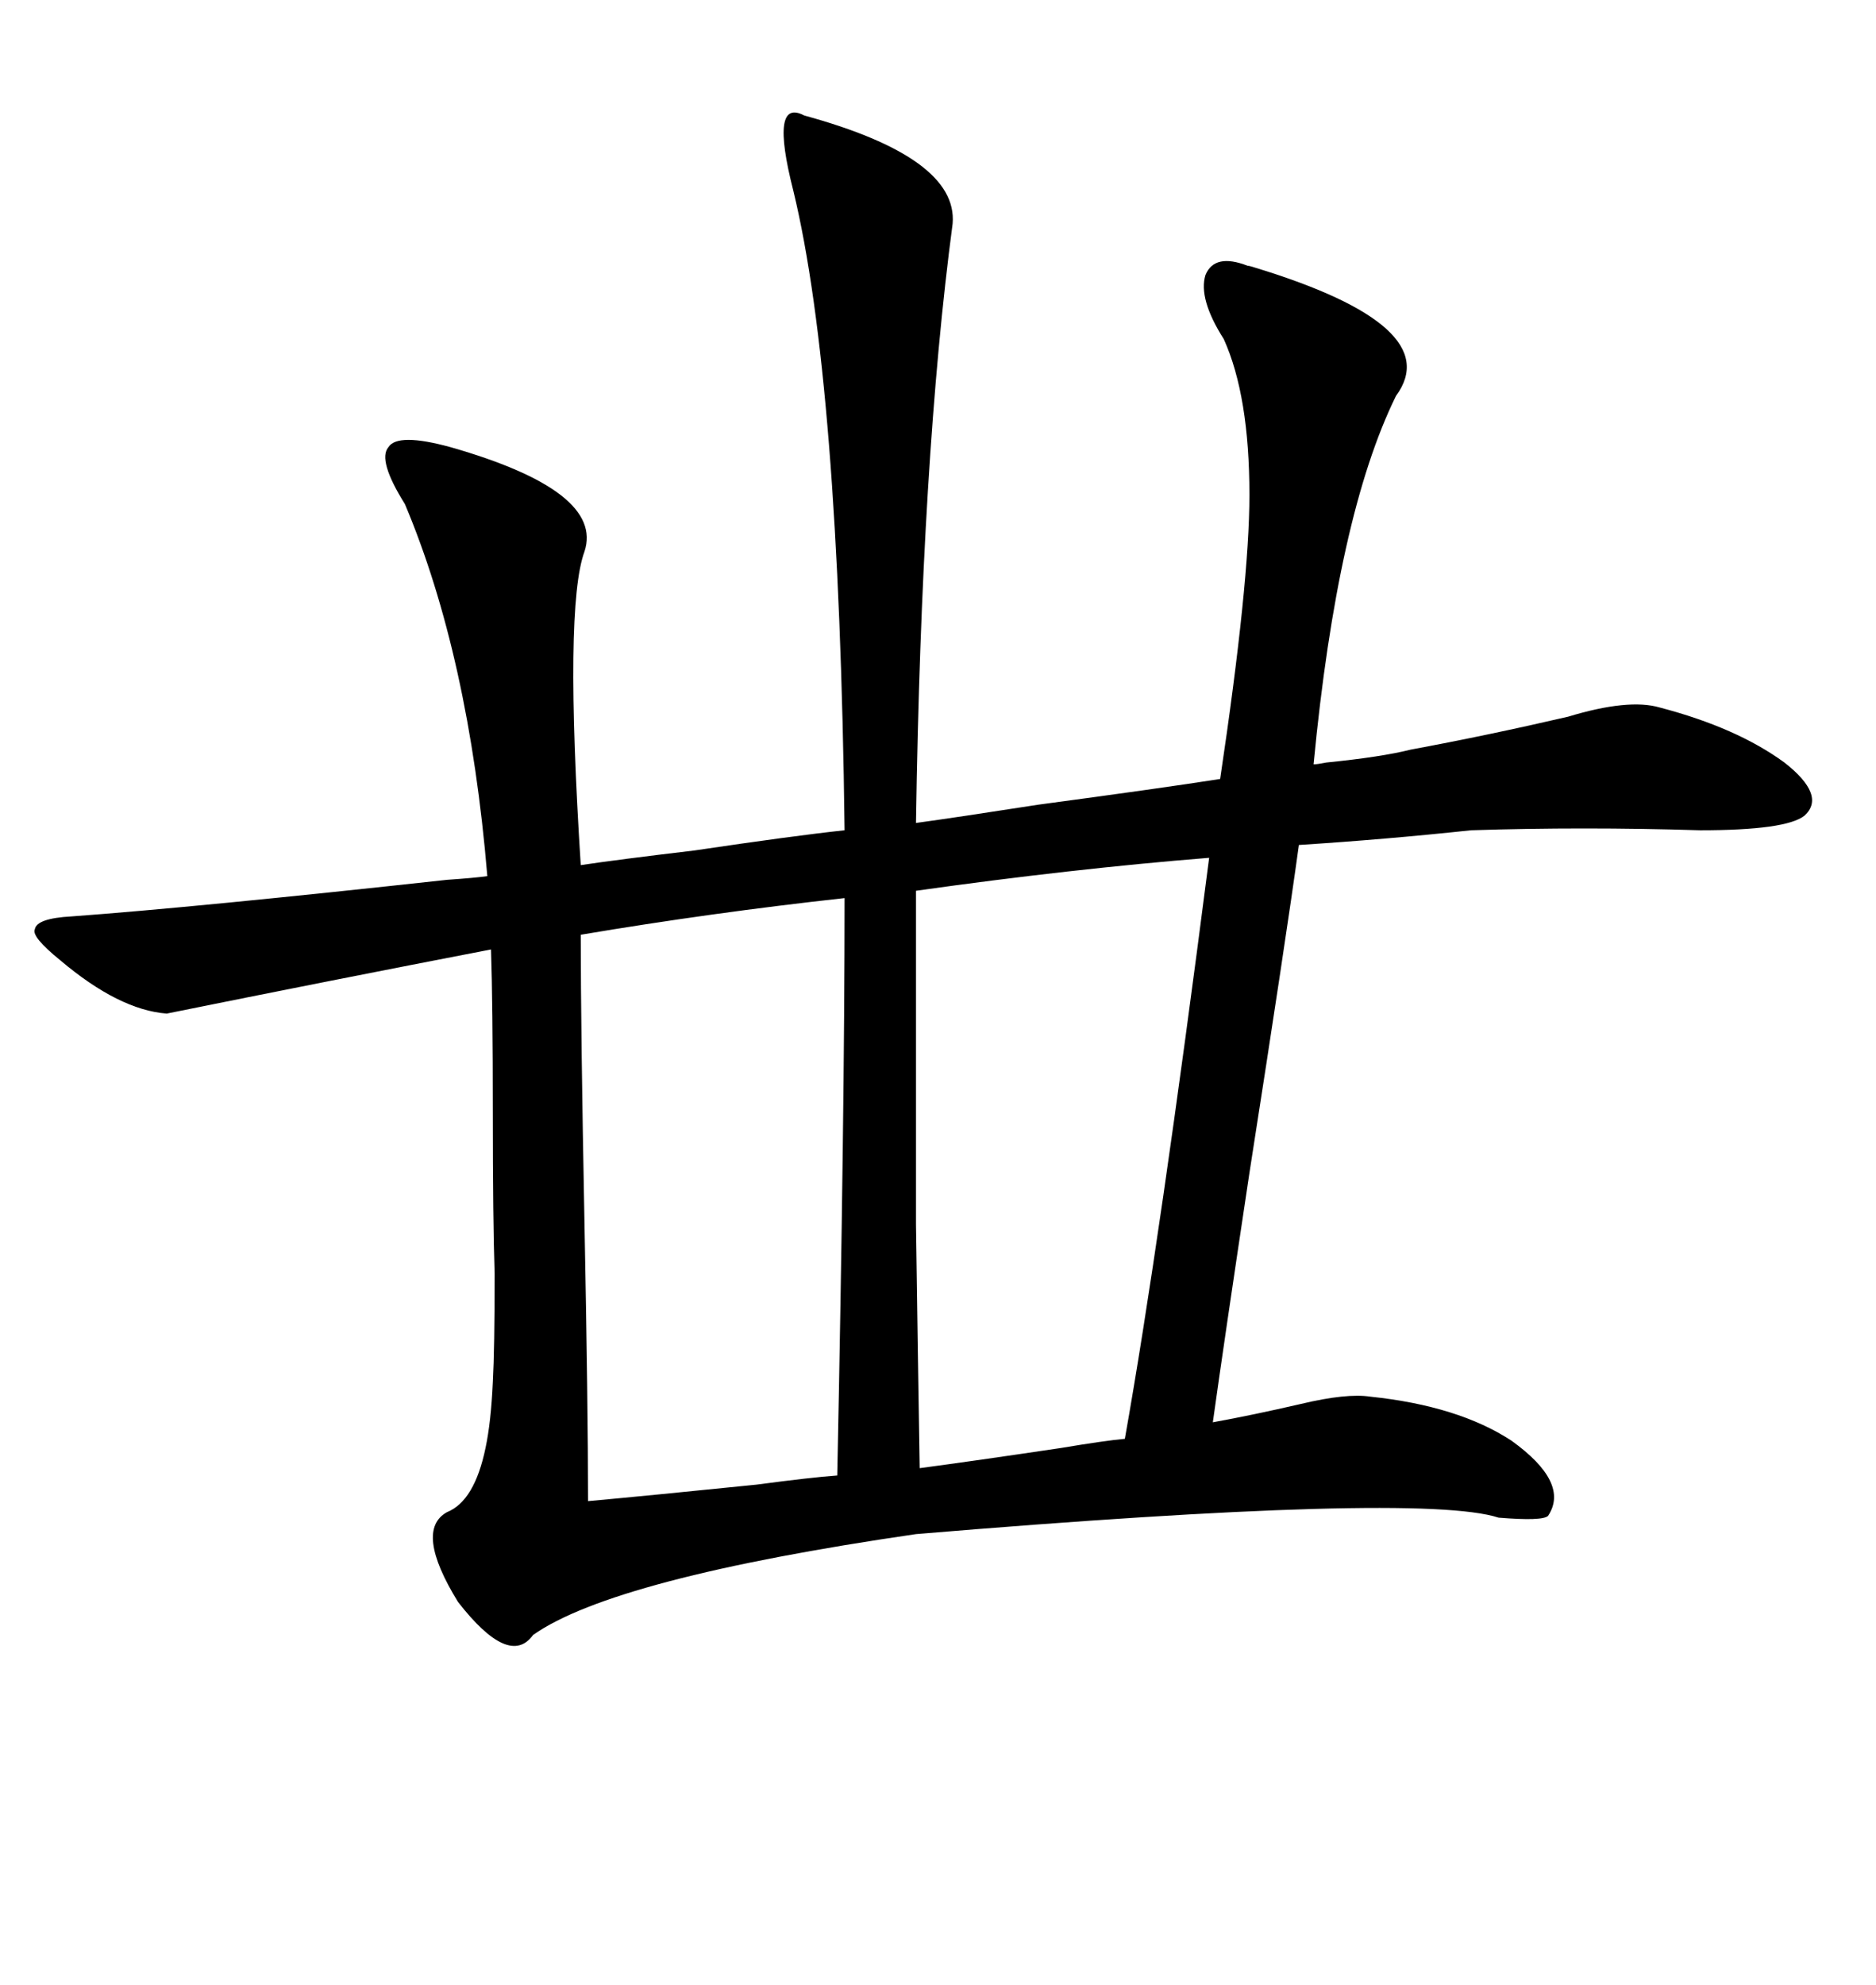 <svg xmlns="http://www.w3.org/2000/svg" xmlns:xlink="http://www.w3.org/1999/xlink" width="300" height="317.285"><path d="M128.61 18.46L128.61 18.46Q153.22 25.20 152.34 35.74L152.34 35.74Q147.36 73.24 146.48 131.54L146.48 131.54Q152.93 130.66 166.11 128.61L166.11 128.61Q185.74 125.98 195.12 124.51L195.12 124.51Q199.80 93.16 199.80 79.10L199.80 79.10Q199.80 63.28 195.70 54.20L195.70 54.20Q191.60 47.75 192.77 43.95L192.77 43.95Q194.24 40.43 199.51 42.48L199.51 42.48Q199.80 42.48 200.68 42.77L200.68 42.77Q231.45 52.15 223.24 63.28L223.24 63.28Q213.87 82.32 210.06 122.17L210.06 122.17Q210.64 122.17 212.11 121.88L212.11 121.88Q220.90 121.00 225.59 119.82L225.59 119.82Q238.18 117.48 250.78 114.55L250.78 114.55Q260.45 111.62 265.43 113.09L265.43 113.09Q277.73 116.31 285.35 121.88L285.35 121.88Q292.09 127.15 288.57 130.37L288.57 130.37Q285.64 132.71 271.88 132.71L271.88 132.71Q253.13 132.13 235.25 132.71L235.25 132.71Q221.48 134.18 207.71 135.06L207.71 135.06Q205.66 150 199.80 187.50L199.80 187.50Q195.70 214.75 193.95 227.34L193.95 227.34Q200.39 226.17 208.01 224.41L208.01 224.41Q215.33 222.66 219.14 223.24L219.14 223.24Q233.20 224.71 241.70 230.27L241.70 230.27Q251.07 237.01 247.56 242.29L247.56 242.29Q246.68 243.16 239.65 242.58L239.65 242.58Q227.05 238.48 146.48 245.21L146.48 245.21Q98.14 252.25 85.25 261.33L85.25 261.33Q81.45 266.60 73.24 256.05L73.24 256.05Q66.21 244.63 71.48 241.70L71.48 241.70Q75.88 239.94 77.64 231.45L77.64 231.45Q78.52 227.34 78.81 220.90L78.81 220.90Q79.10 215.63 79.10 203.61L79.10 203.61Q78.81 195.12 78.81 177.83L78.81 177.83Q78.81 160.25 78.52 151.76L78.52 151.76Q52.73 156.74 26.66 162.01L26.66 162.01Q19.04 161.43 9.67 153.52L9.67 153.52Q4.98 149.71 5.57 148.54L5.57 148.54Q5.86 146.78 11.43 146.48L11.43 146.48Q31.35 145.02 71.48 140.63L71.48 140.63Q75.88 140.33 77.93 140.04L77.93 140.04Q75 104.88 64.75 80.57L64.75 80.57Q60.35 73.54 62.11 71.48L62.11 71.48Q63.57 69.14 72.07 71.48L72.07 71.48Q96.68 78.52 93.46 88.18L93.46 88.18Q90.23 96.97 92.87 138.28L92.87 138.28Q98.73 137.40 111.04 135.94L111.04 135.94Q126.86 133.59 135.06 132.71L135.06 132.71Q134.18 60.64 126.86 30.47L126.86 30.47Q123.05 15.53 128.61 18.46ZM135.06 143.55L135.06 143.55Q113.67 145.90 92.87 149.41L92.87 149.41Q92.87 164.65 93.46 195.12L93.46 195.12Q94.04 225 94.04 239.94L94.04 239.94Q103.71 239.06 121.00 237.30L121.00 237.30Q129.79 236.13 133.89 235.84L133.89 235.84Q135.06 178.13 135.06 143.55ZM179.88 229.98L179.88 229.98Q185.45 198.63 193.36 137.11L193.36 137.11Q171.39 138.87 146.48 142.38L146.48 142.38Q146.48 177.25 146.48 195.70L146.48 195.70Q146.78 217.09 147.07 234.67L147.07 234.67Q155.86 233.50 169.63 231.45L169.63 231.45Q176.66 230.27 179.88 229.98Z"/></svg>
